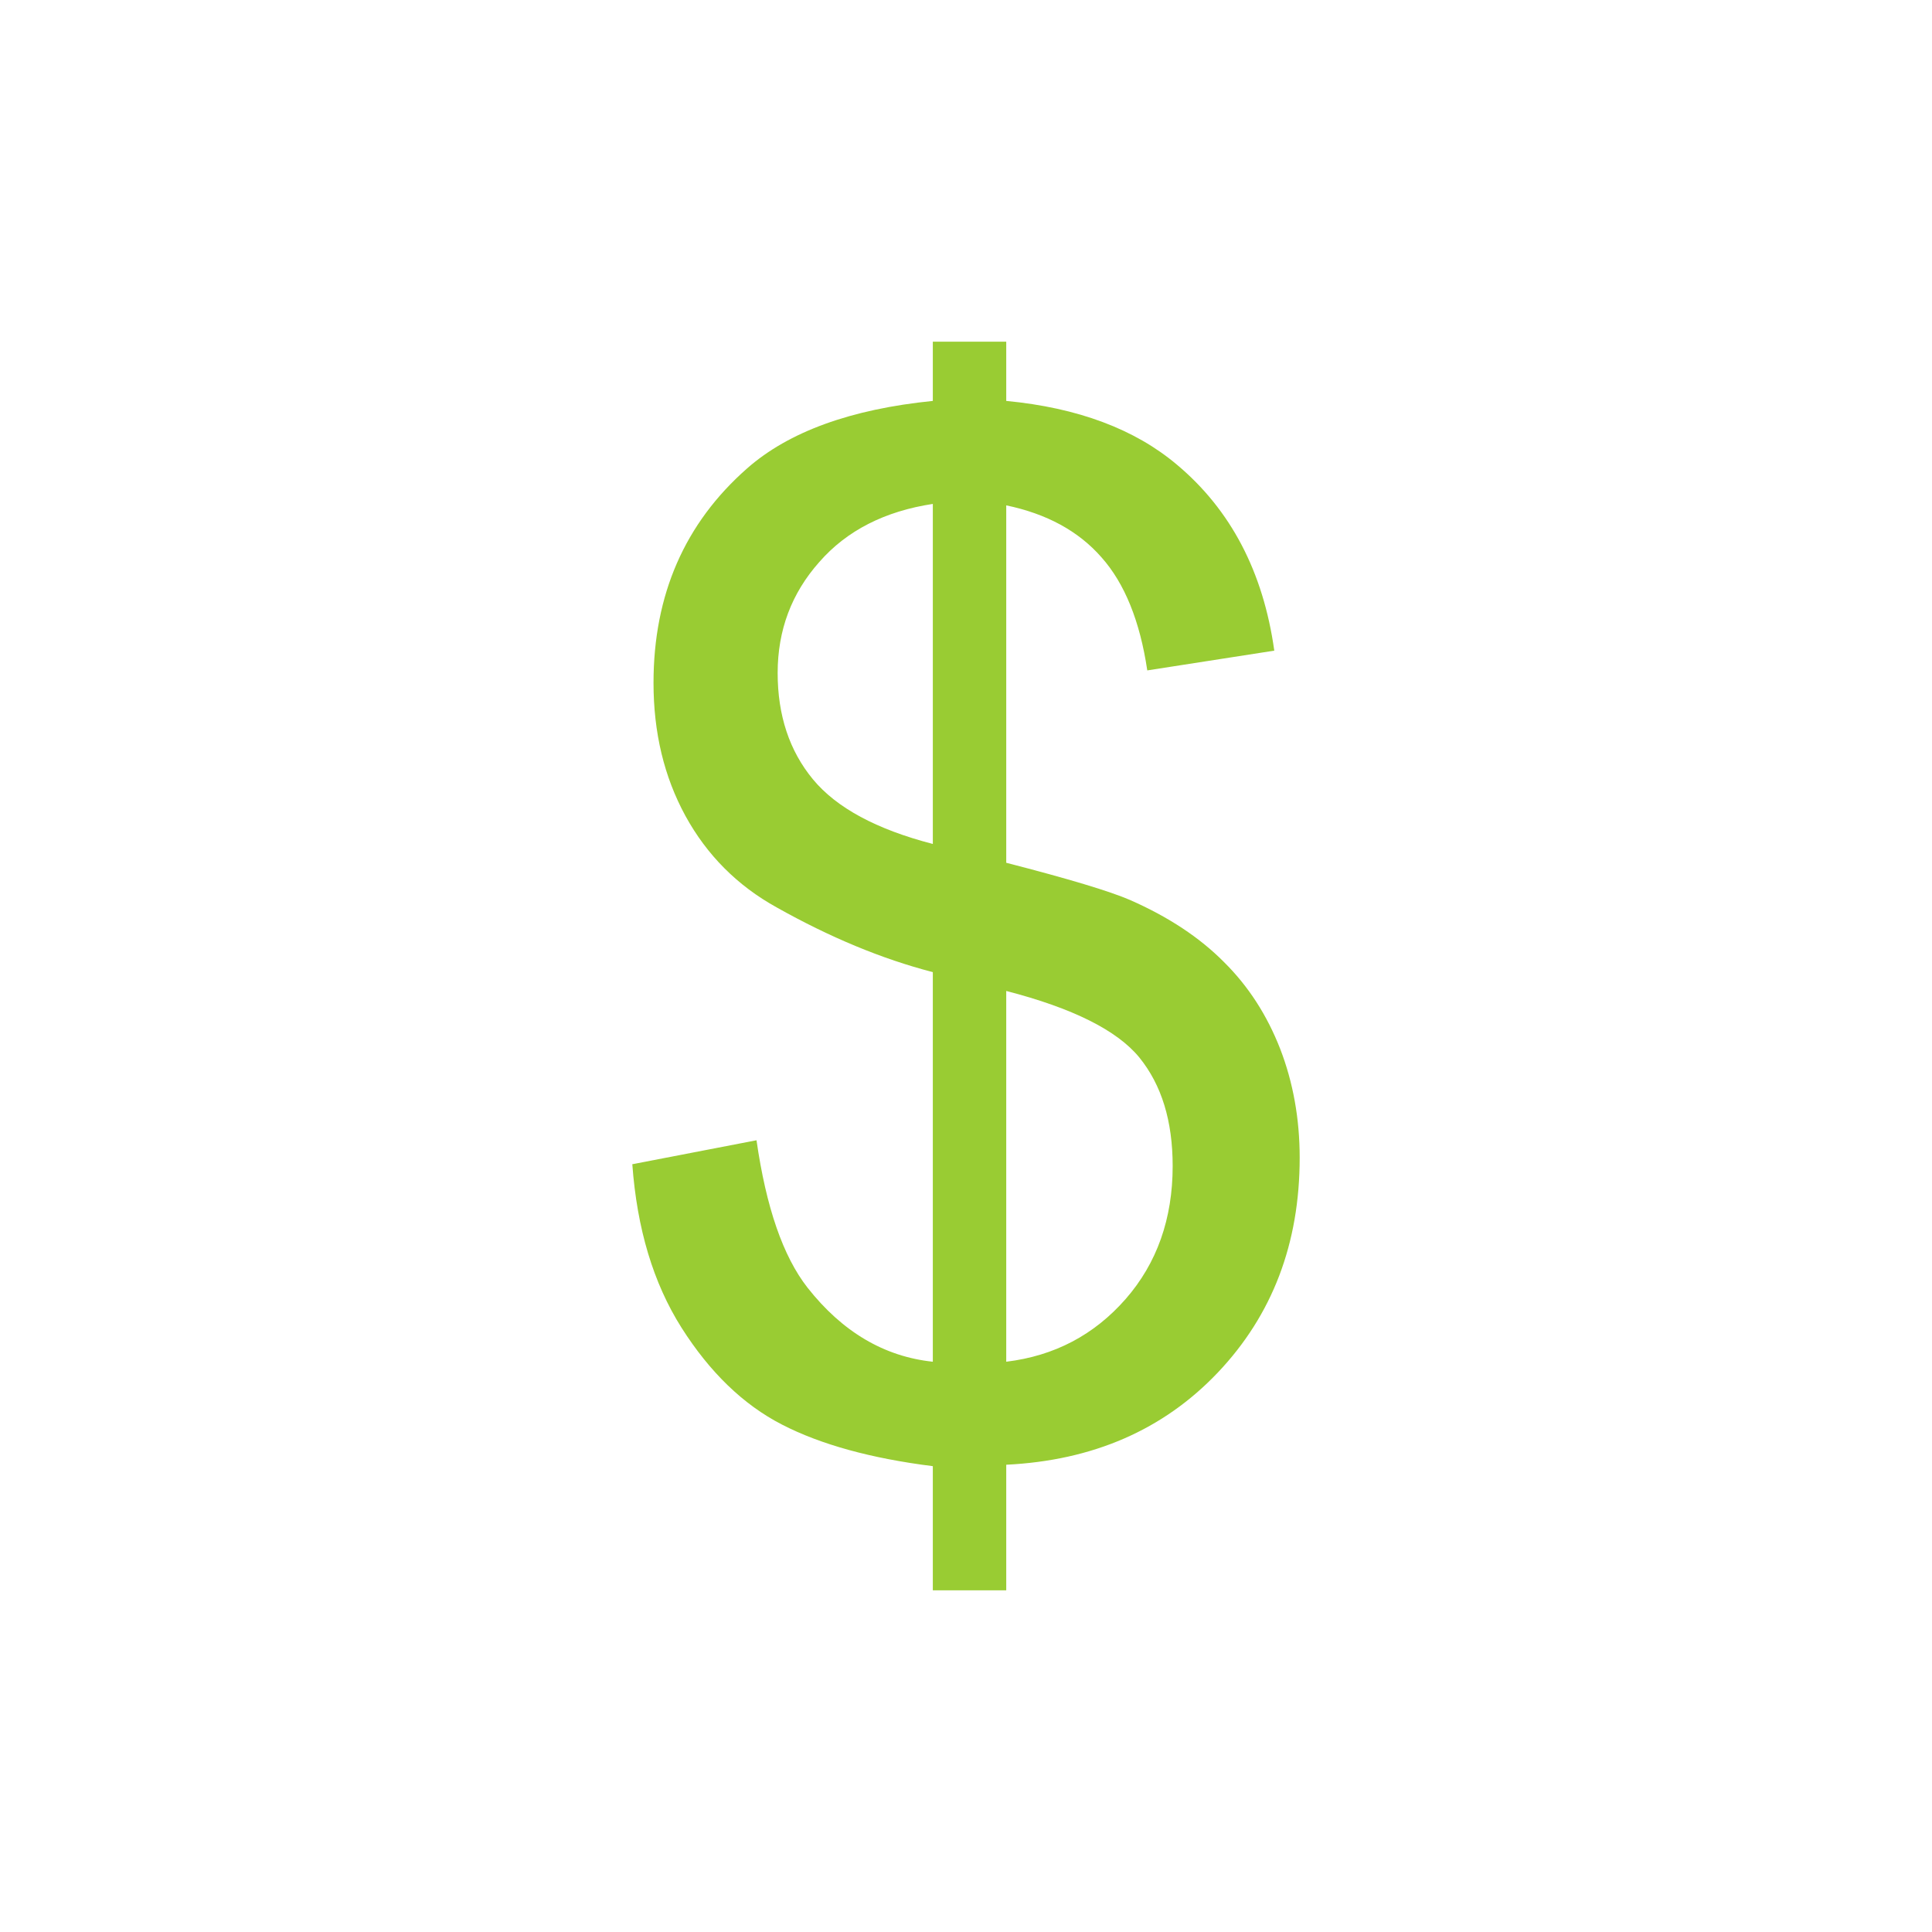<?xml version="1.0" encoding="UTF-8"?>
<svg xmlns="http://www.w3.org/2000/svg" xml:space="preserve" width="350" height="350" style="shape-rendering:geometricPrecision;text-rendering:geometricPrecision;image-rendering:optimizeQuality;fill-rule:evenodd;clip-rule:evenodd">
  <path style="fill:none" d="M0 0h350v350H0z"></path>
  <path d="M168.99 288.1v-22.49c-11.2-1.41-20.32-3.92-27.34-7.54-7.03-3.62-13.08-9.5-18.19-17.55-5.12-8.1-8.06-17.94-8.91-29.61l22.5-4.34c1.74 12.14 4.81 21.04 9.24 26.7 6.3 8.01 13.89 12.49 22.7 13.42v-70.58c-9.24-2.39-18.65-6.31-28.28-11.72-7.16-3.96-12.65-9.5-16.53-16.57-3.88-7.11-5.79-15.12-5.79-24.11 0-15.97 5.66-28.92 16.95-38.85 7.54-6.64 18.79-10.73 33.65-12.23V61.9h13.3v10.73c12.99 1.24 23.3 5.12 30.92 11.55 9.76 8.18 15.64 19.42 17.64 33.69l-23.01 3.58c-1.32-8.9-4.09-15.76-8.3-20.49-4.18-4.77-9.93-7.88-17.25-9.41v64.75c11.28 2.9 18.74 5.15 22.4 6.73 6.99 3.07 12.65 6.82 17.04 11.25 4.43 4.38 7.8 9.62 10.18 15.71 2.34 6.05 3.54 12.66 3.54 19.73 0 15.55-4.94 28.5-14.83 38.93-9.88 10.4-22.66 15.93-38.33 16.7v22.75h-13.3zm0-196.81c-8.69 1.32-15.59 4.82-20.57 10.53-5.03 5.66-7.54 12.35-7.54 20.1 0 7.67 2.13 14.1 6.39 19.26 4.26 5.15 11.5 9.07 21.72 11.71v-61.6zm13.3 155.4c8.73-1.06 15.93-4.85 21.64-11.37 5.66-6.48 8.51-14.53 8.51-24.07 0-8.18-2-14.69-6.04-19.68-4.05-4.94-12.1-8.94-24.11-12.05v67.17z" style="fill:#9c3;fill-rule:nonzero"></path>
</svg>
